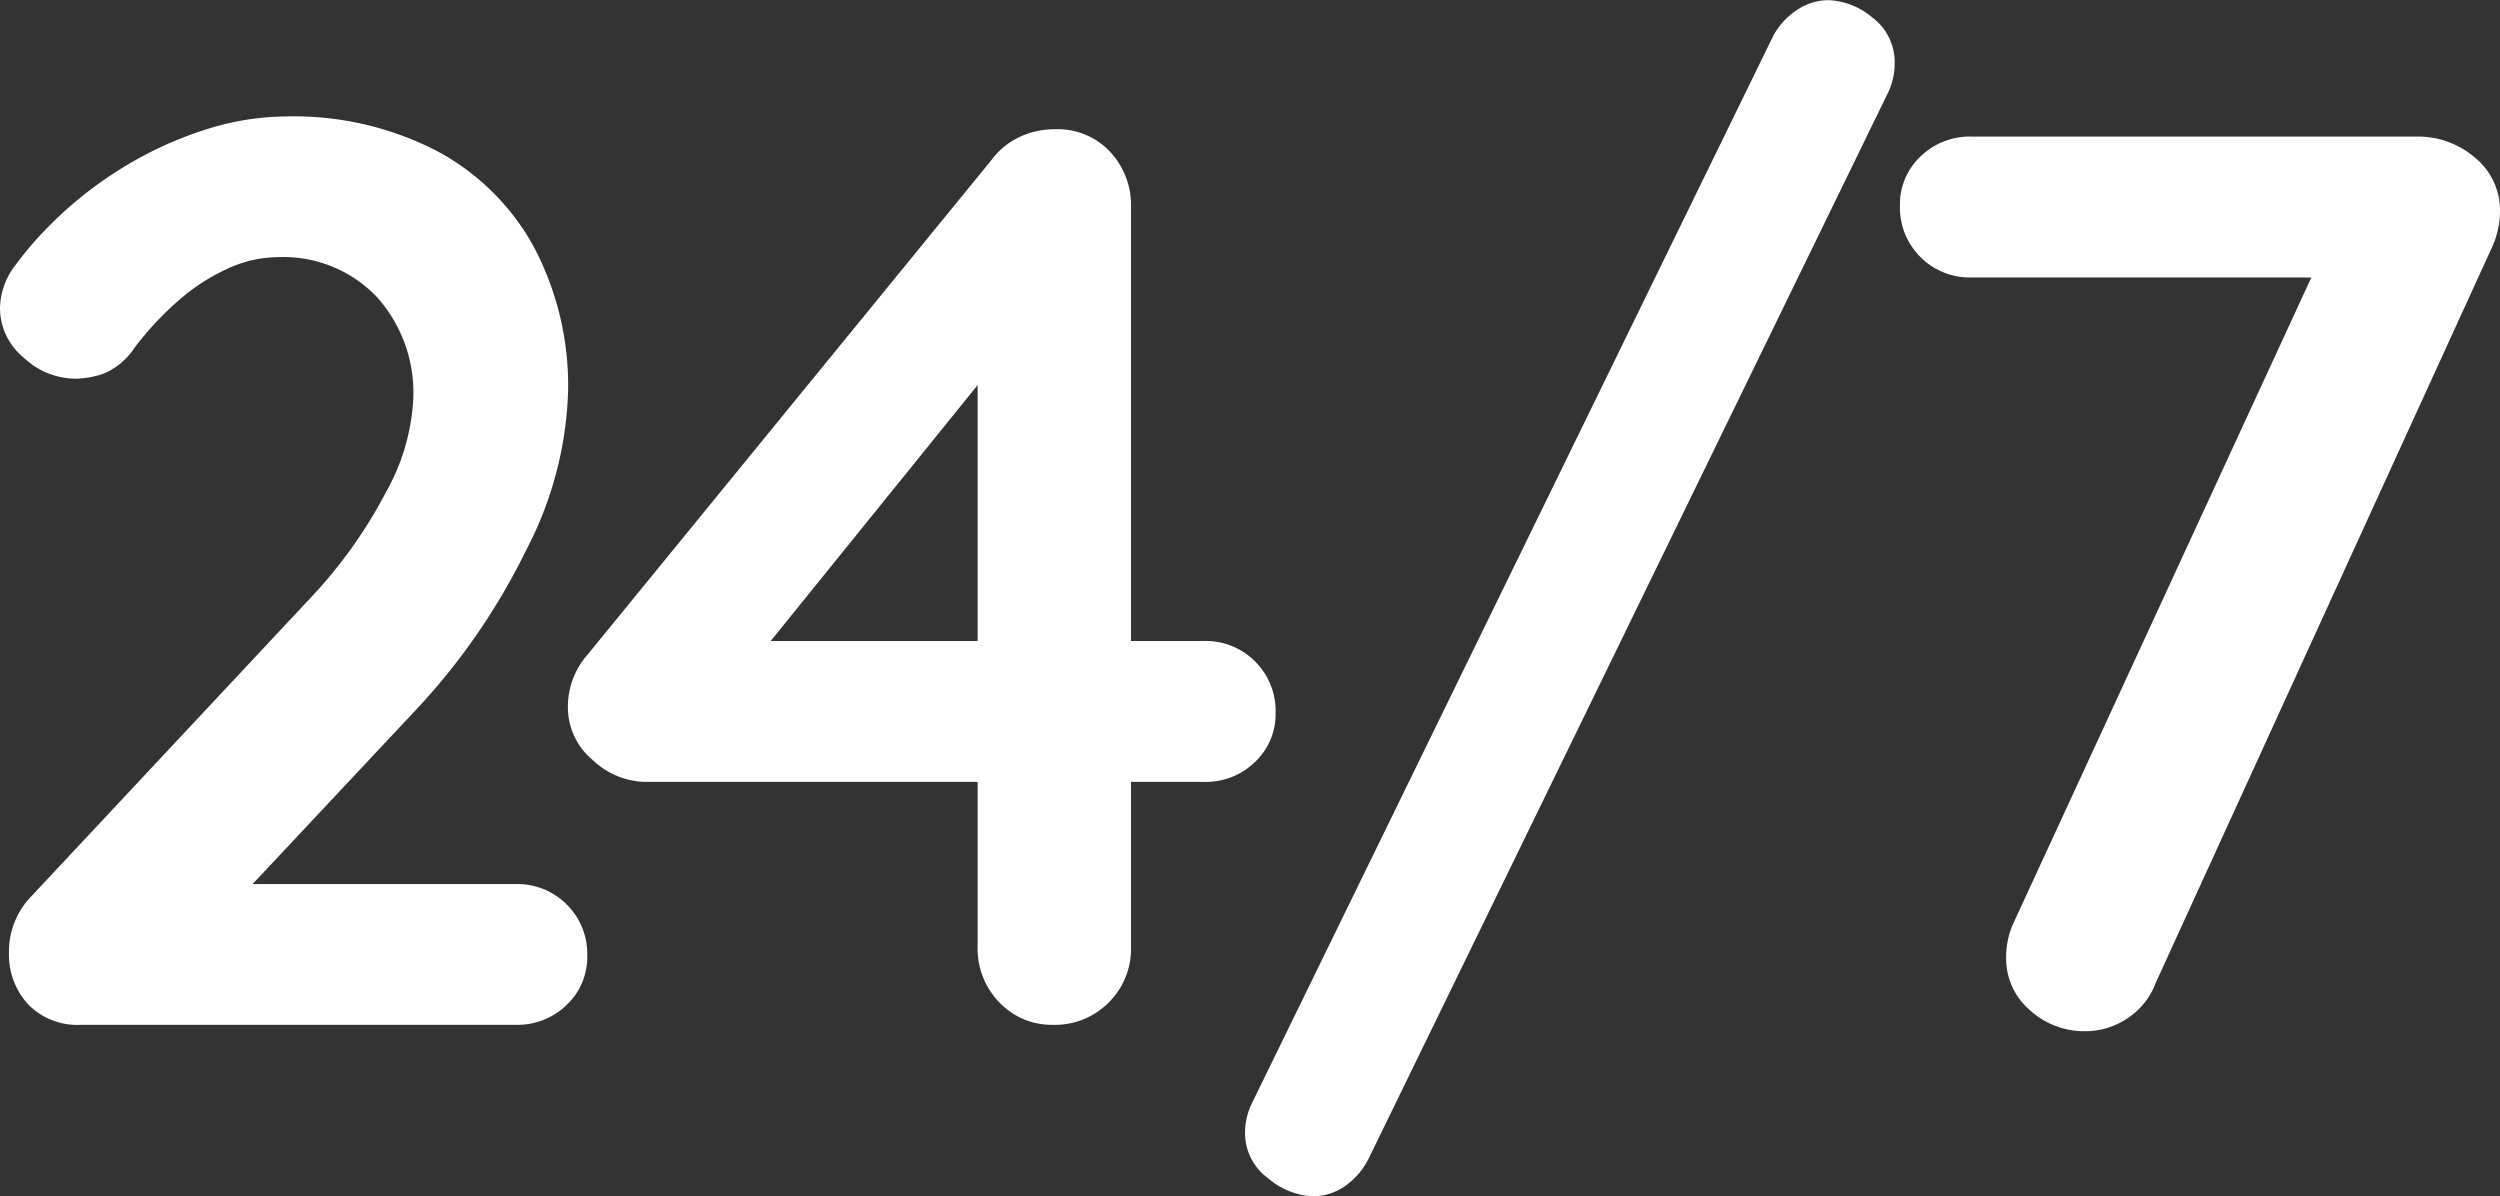 <svg xmlns="http://www.w3.org/2000/svg" width="62.528" height="29.92" viewBox="0 0 62.528 29.92">
  <rect x="0" y="0" width="62.528" height="29.92" fill="#333333" stroke="none"/>
  <path id="Icon_24_7" data-name="Icon 24/7" d="M14.656-3.52a1.737,1.737,0,0,1,1.28.512,1.737,1.737,0,0,1,.512,1.28A1.646,1.646,0,0,1,15.936-.5a1.766,1.766,0,0,1-1.28.5H3.776A1.711,1.711,0,0,1,2.464-.512a1.842,1.842,0,0,1-.48-1.312A1.985,1.985,0,0,1,2.56-3.232l6.976-7.456a11.821,11.821,0,0,0,1.872-2.624,5.3,5.3,0,0,0,.688-2.336,3.584,3.584,0,0,0-.928-2.576A3.241,3.241,0,0,0,8.7-19.2a3.03,3.03,0,0,0-1.248.288,5.064,5.064,0,0,0-1.232.8,7.835,7.835,0,0,0-1.1,1.184,1.706,1.706,0,0,1-.768.64,2.242,2.242,0,0,1-.7.128,1.908,1.908,0,0,1-1.3-.528A1.606,1.606,0,0,1,1.76-17.92a1.788,1.788,0,0,1,.368-1.056,8.662,8.662,0,0,1,.912-1.056A9.666,9.666,0,0,1,4.832-21.44a9.319,9.319,0,0,1,2.048-.944,6.74,6.74,0,0,1,2.048-.336,7.787,7.787,0,0,1,3.728.848,5.963,5.963,0,0,1,2.448,2.4,7.415,7.415,0,0,1,.864,3.664,9.166,9.166,0,0,1-1.04,3.92,16.306,16.306,0,0,1-2.8,4.048L7.808-3.232,7.456-3.52ZM28.1,0a1.8,1.8,0,0,1-1.344-.56,1.919,1.919,0,0,1-.544-1.392v-15.04l.672.16L20.7-9.184l-.16-.416H31.872a1.737,1.737,0,0,1,1.28.512,1.737,1.737,0,0,1,.512,1.28,1.646,1.646,0,0,1-.512,1.232,1.766,1.766,0,0,1-1.28.5H17.888a1.958,1.958,0,0,1-1.3-.544,1.713,1.713,0,0,1-.624-1.344,1.951,1.951,0,0,1,.48-1.28L26.56-21.632a1.822,1.822,0,0,1,.672-.56,2.046,2.046,0,0,1,.928-.208,1.786,1.786,0,0,1,1.36.56,1.951,1.951,0,0,1,.528,1.392v18.5a1.89,1.89,0,0,1-.56,1.392A1.89,1.89,0,0,1,28.1,0Zm6.5,4.288a1.84,1.84,0,0,1-1.12-.448A1.4,1.4,0,0,1,32.9,2.688a1.7,1.7,0,0,1,.192-.768L46.08-24.672a1.785,1.785,0,0,1,.608-.7,1.422,1.422,0,0,1,.8-.256,1.813,1.813,0,0,1,1.1.432,1.4,1.4,0,0,1,.56,1.168,1.7,1.7,0,0,1-.192.768L36,3.328a1.837,1.837,0,0,1-.592.7A1.4,1.4,0,0,1,34.592,4.288ZM53.92.16a2.024,2.024,0,0,1-1.392-.528A1.7,1.7,0,0,1,51.936-1.7a2.039,2.039,0,0,1,.192-.864l7.84-16.992.352.864H51.072a1.737,1.737,0,0,1-1.28-.512,1.737,1.737,0,0,1-.512-1.28,1.646,1.646,0,0,1,.512-1.232,1.766,1.766,0,0,1,1.28-.5H62.208a2.185,2.185,0,0,1,1.456.528,1.7,1.7,0,0,1,.624,1.36,2.189,2.189,0,0,1-.192.864L55.68-1.056a1.82,1.82,0,0,1-.72.9A1.889,1.889,0,0,1,53.92.16Z" transform="translate(-1.76 25.632)" fill="#fff"/>
</svg>
